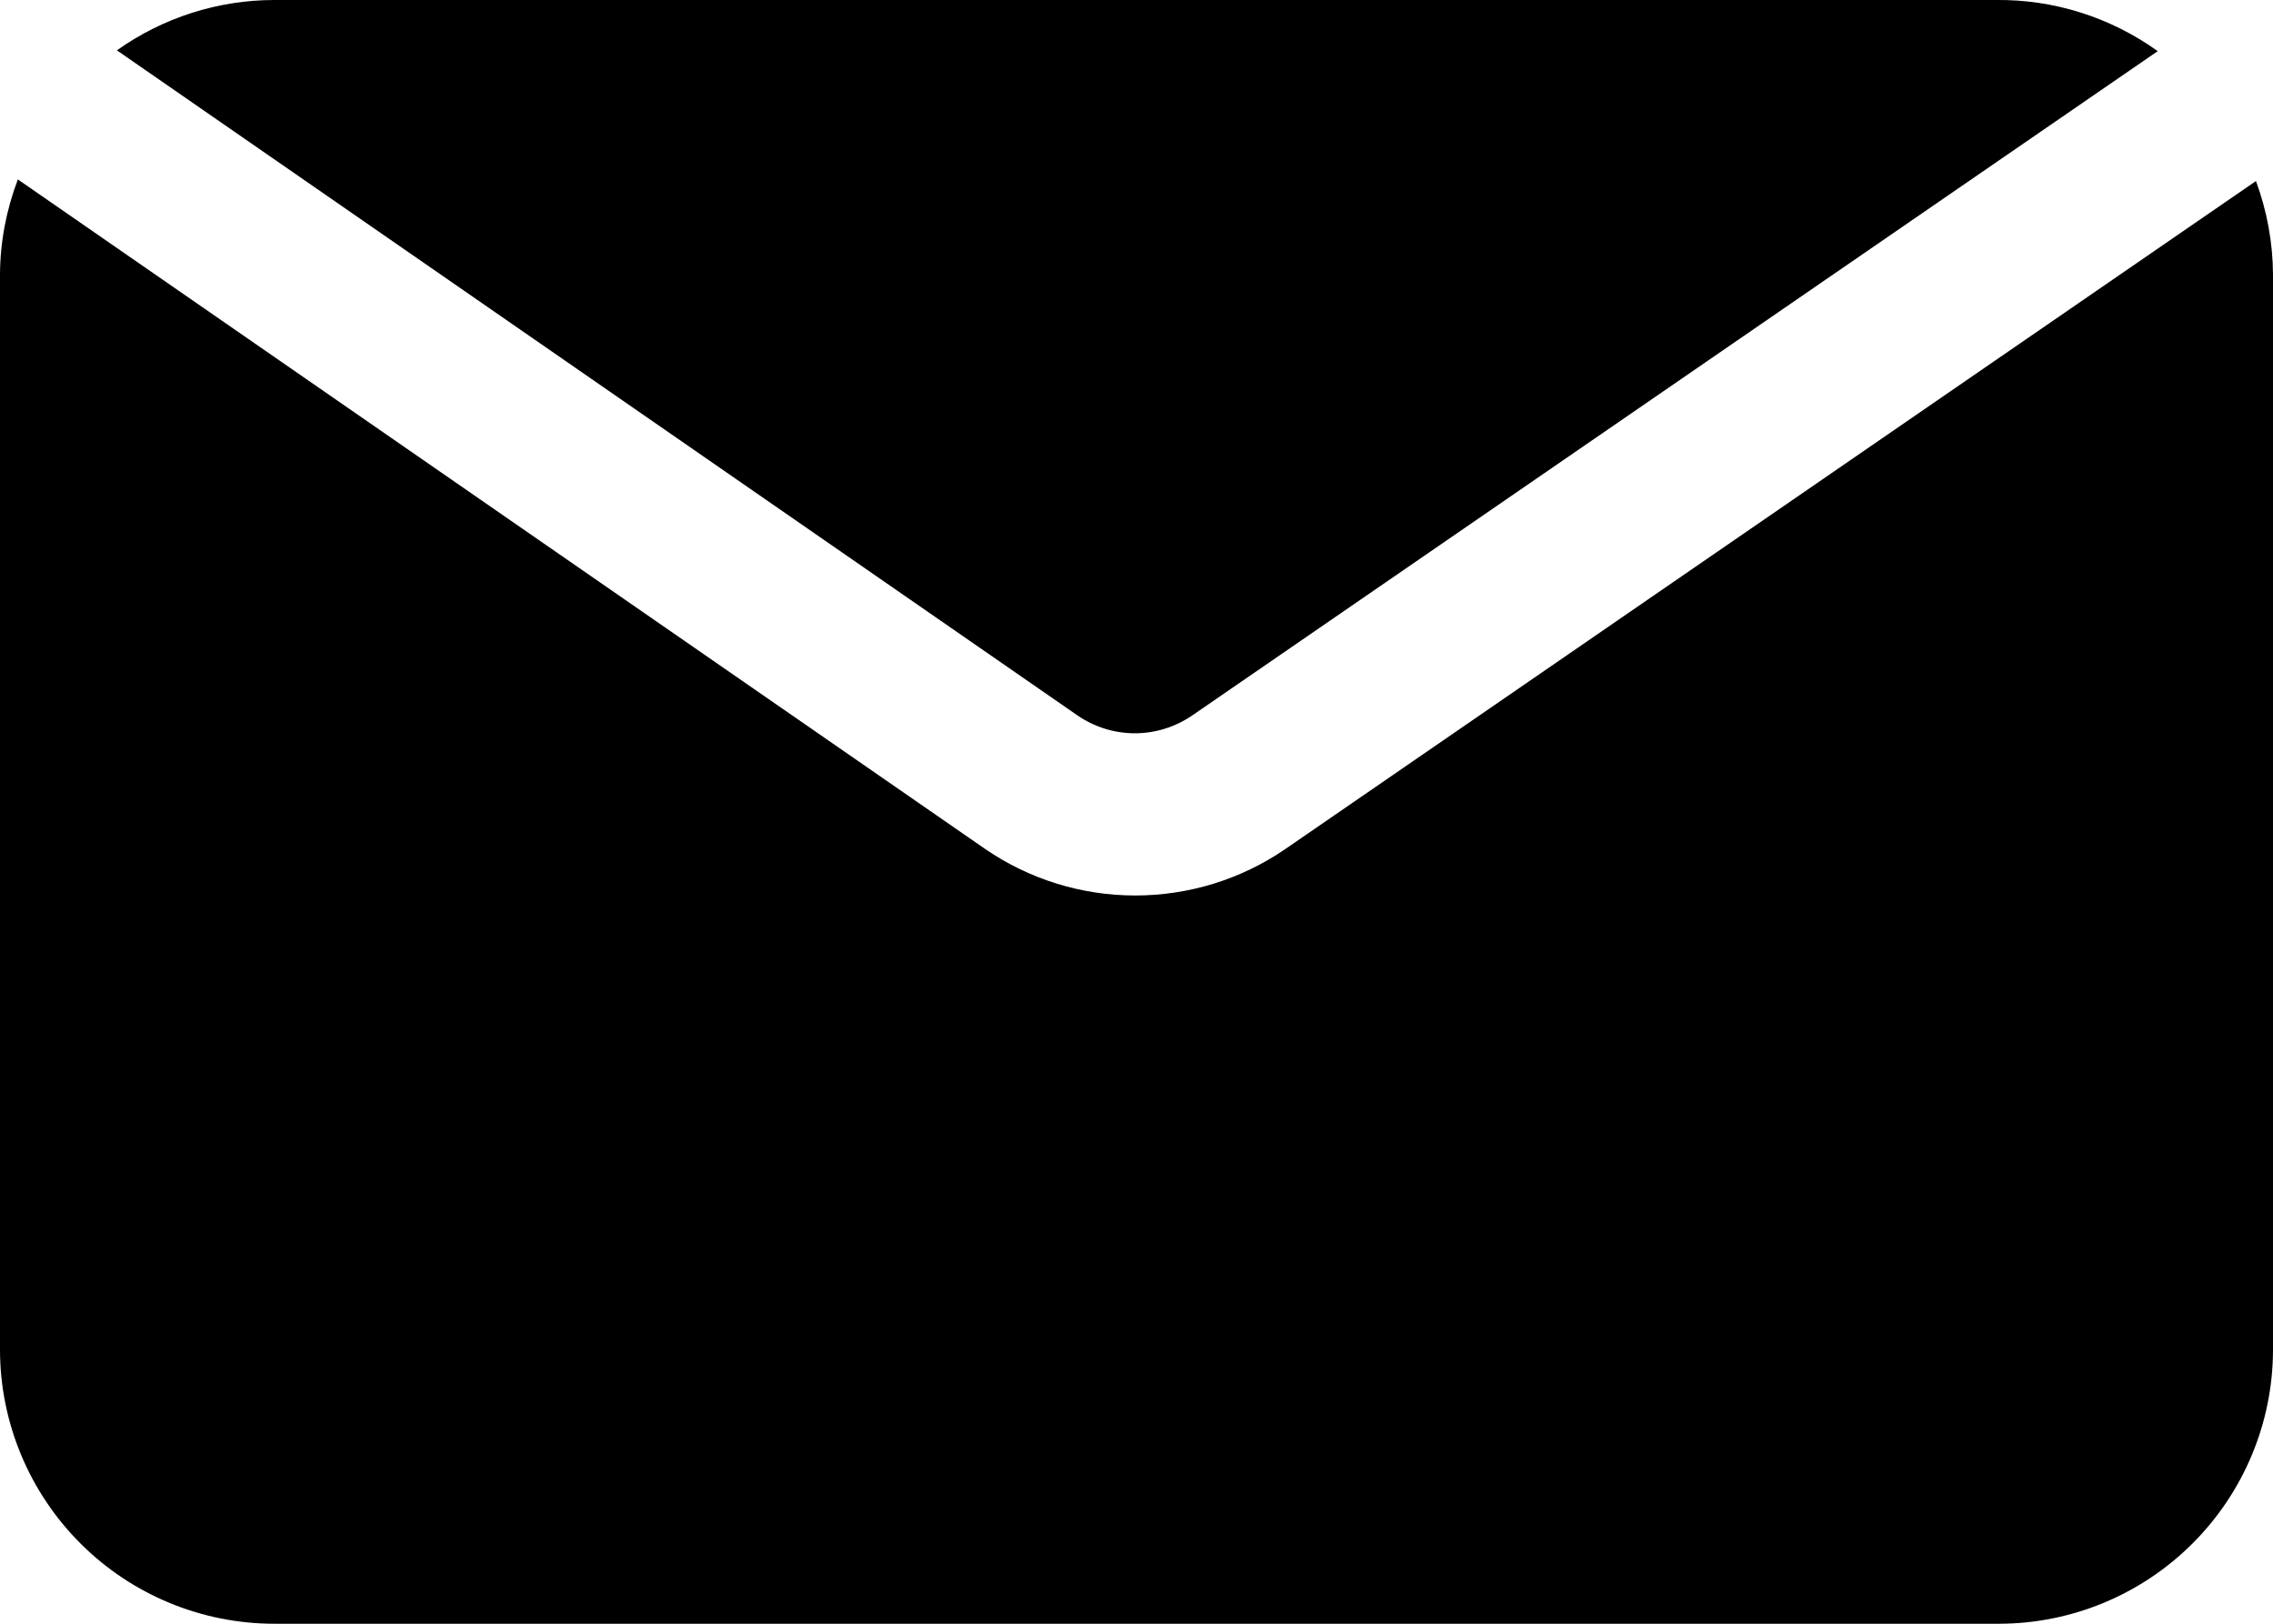 <?xml version="1.0" encoding="UTF-8"?> <svg xmlns="http://www.w3.org/2000/svg" width="14" height="10" viewBox="0 0 14 10" fill="none"> <path d="M6.635 4.405C6.739 4.477 6.863 4.516 6.99 4.516C7.117 4.516 7.24 4.477 7.345 4.405L13.29 0.315C12.999 0.106 12.648 -0.005 12.29 0H1.69C1.342 0 1.003 0.109 0.72 0.31L6.635 4.405Z" fill="black"></path> <path d="M7.915 5.23C7.643 5.416 7.322 5.515 6.992 5.515C6.663 5.515 6.342 5.416 6.07 5.23L0.11 1.105C0.039 1.292 0.001 1.49 0 1.69V8.315C0.001 8.762 0.18 9.191 0.497 9.507C0.814 9.823 1.243 10 1.69 10H12.315C12.761 9.999 13.189 9.821 13.505 9.505C13.821 9.189 13.999 8.761 14 8.315V1.69C13.999 1.494 13.963 1.299 13.895 1.115L7.915 5.23Z" fill="black"></path> </svg> 